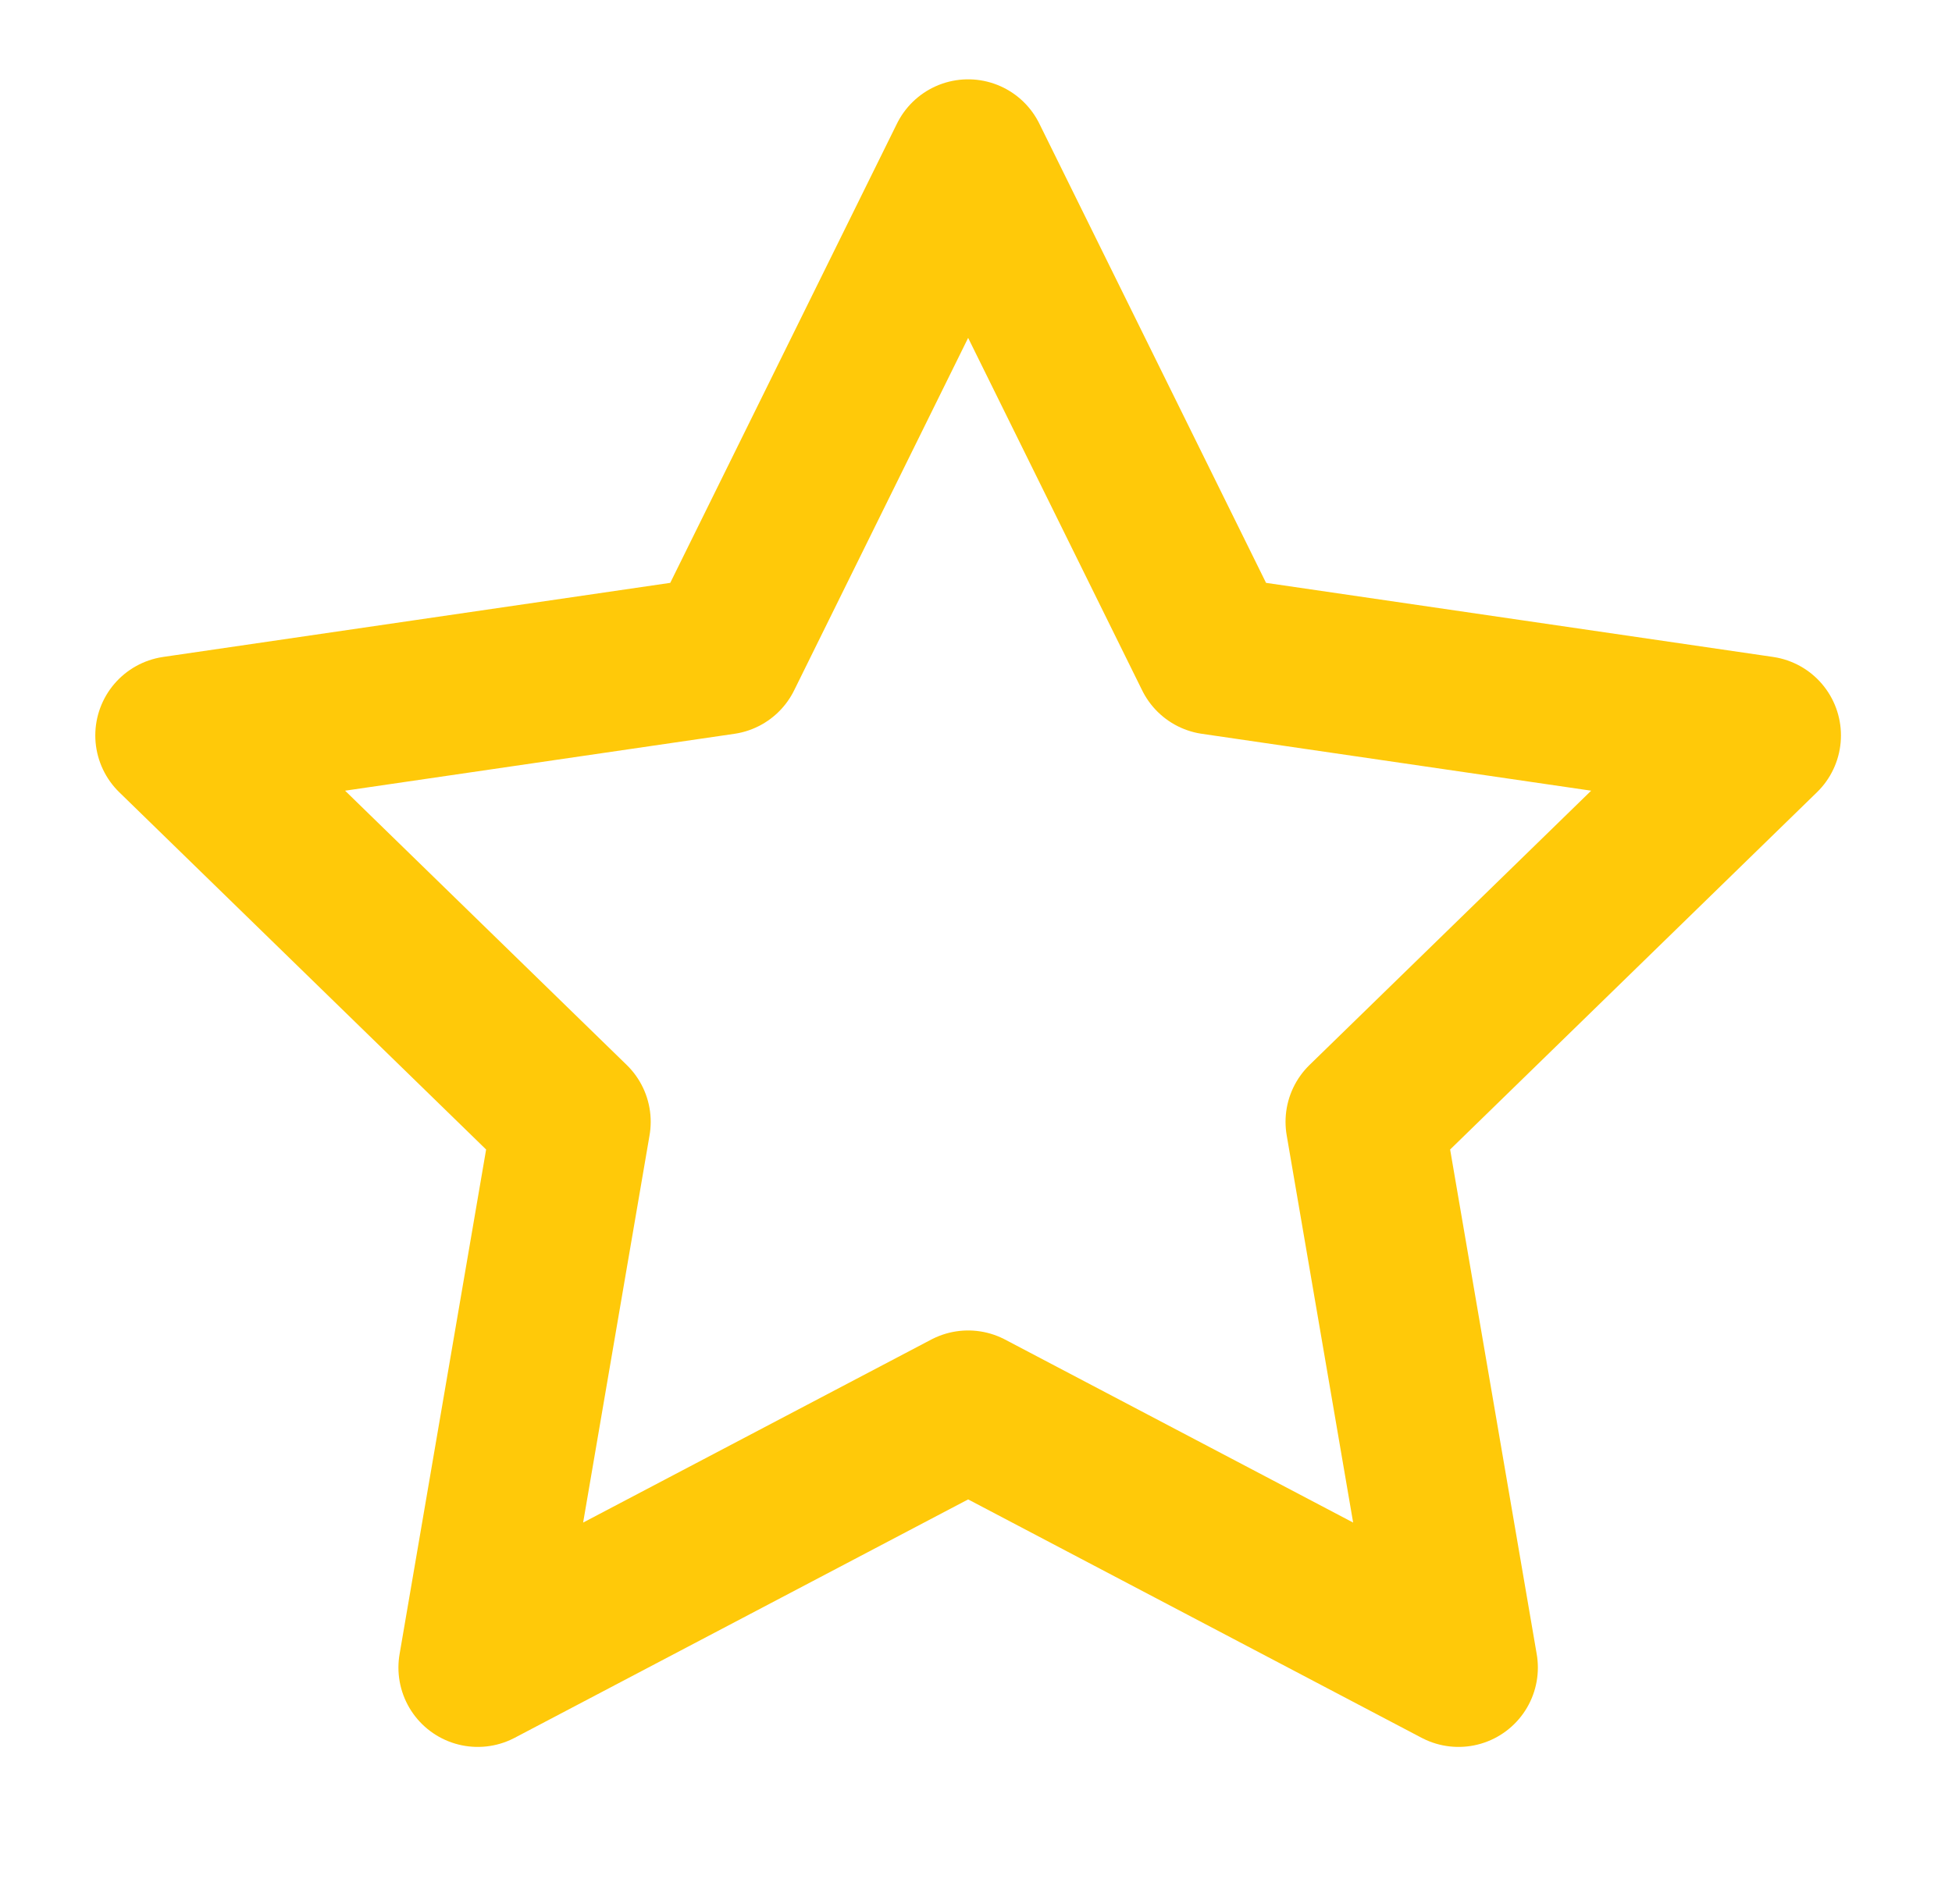 <?xml version="1.0" encoding="UTF-8"?> <svg xmlns="http://www.w3.org/2000/svg" width="41" height="40" viewBox="0 0 41 40" fill="none"><path d="M20.335 3.333L25.485 13.767L37.001 15.45L28.668 23.567L30.635 35.033L20.335 29.617L10.035 35.033L12.001 23.567L3.668 15.45L15.185 13.767L20.335 3.333Z" stroke="#FFC909" stroke-width="3.333" stroke-linecap="round" stroke-linejoin="round"></path></svg> 